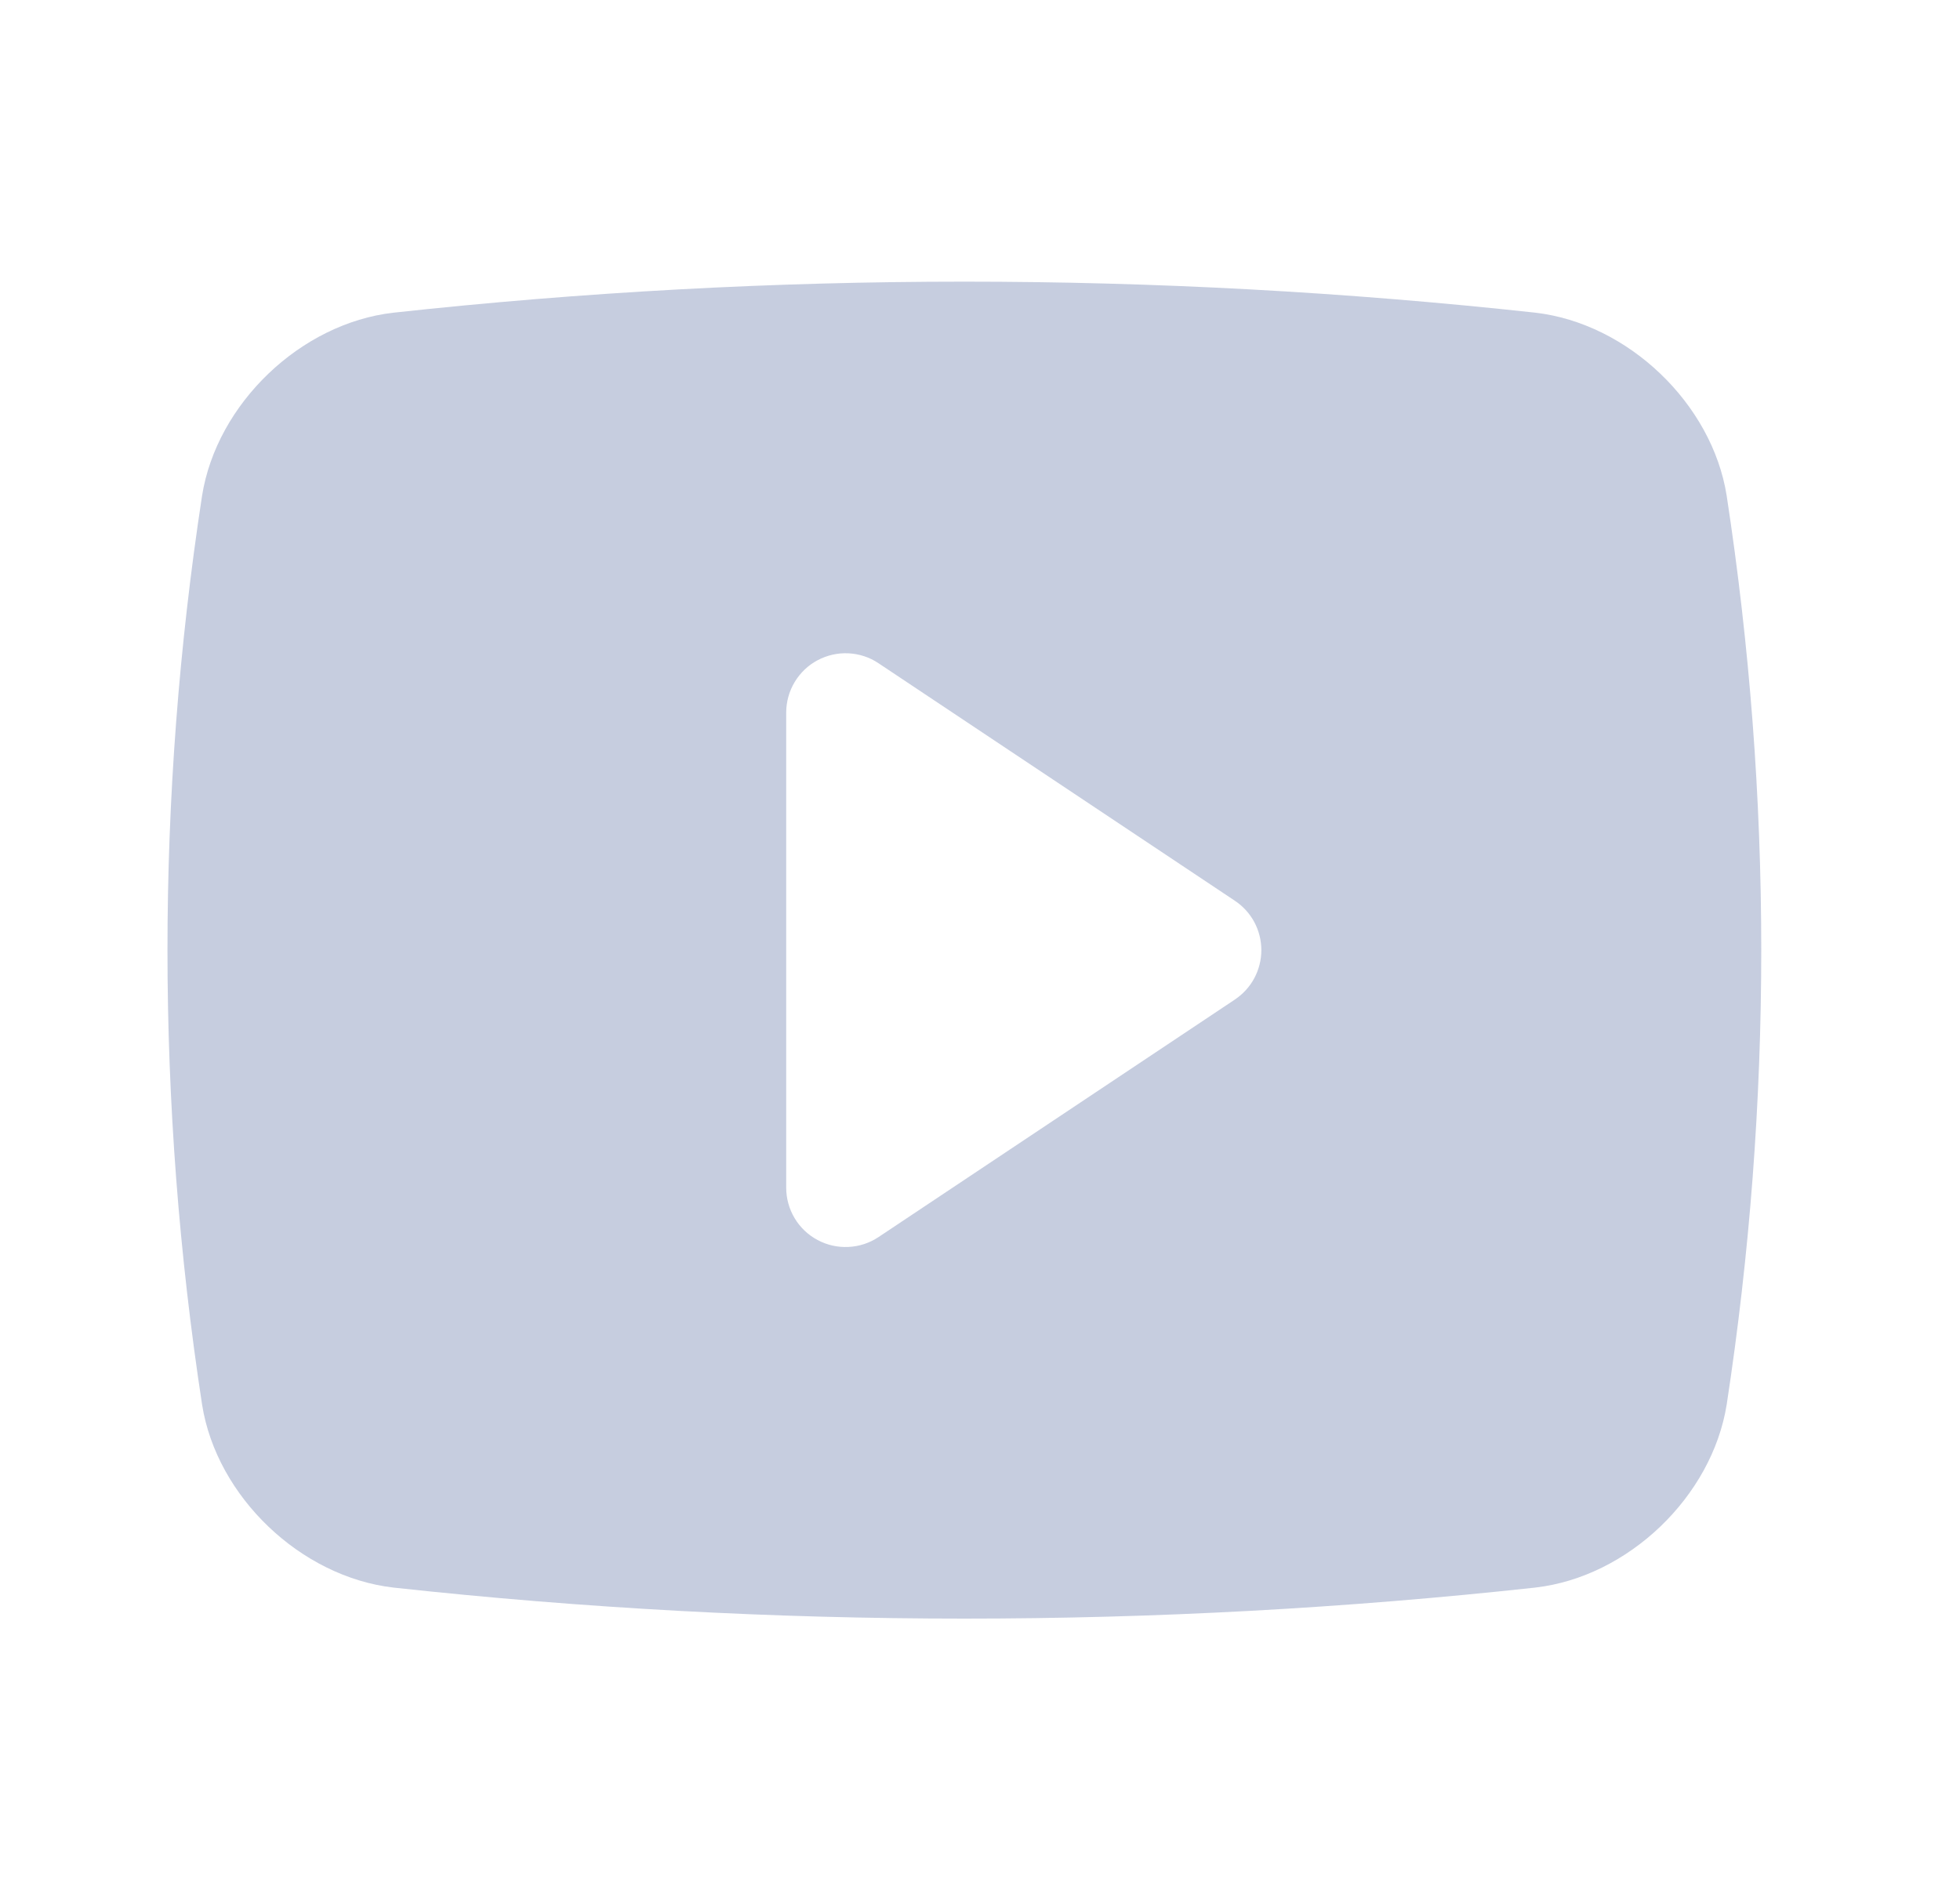 <svg width="33" height="32" viewBox="0 0 33 32" fill="none" xmlns="http://www.w3.org/2000/svg">
<g id="Filled Icons">
<g id="YoutubeLogo">
<path id="Vector" d="M29.071 8.344C28.825 6.797 27.411 5.444 25.845 5.265C19.457 4.569 13.011 4.569 6.623 5.266C5.063 5.444 3.649 6.796 3.402 8.349C2.625 13.423 2.626 18.584 3.403 23.658C3.649 25.205 5.063 26.557 6.628 26.736C9.819 27.084 13.027 27.258 16.237 27.258C19.447 27.258 22.654 27.084 25.845 26.736L25.851 26.735C27.41 26.557 28.825 25.205 29.072 23.652C29.848 18.579 29.848 13.417 29.071 8.344ZM20.791 16.833L14.791 20.833C14.641 20.933 14.466 20.991 14.285 20.999C14.104 21.008 13.925 20.968 13.765 20.882C13.605 20.797 13.472 20.67 13.379 20.515C13.286 20.359 13.237 20.182 13.237 20.001V12.001C13.237 11.82 13.286 11.642 13.379 11.487C13.472 11.332 13.605 11.204 13.765 11.119C13.925 11.034 14.104 10.993 14.285 11.002C14.466 11.011 14.641 11.068 14.791 11.169L20.791 15.169C20.928 15.26 21.041 15.384 21.119 15.529C21.196 15.674 21.237 15.836 21.237 16.001C21.237 16.165 21.196 16.327 21.119 16.472C21.041 16.618 20.928 16.741 20.791 16.833Z" fill="#C6CDDF"/>
</g>
</g>
</svg>
